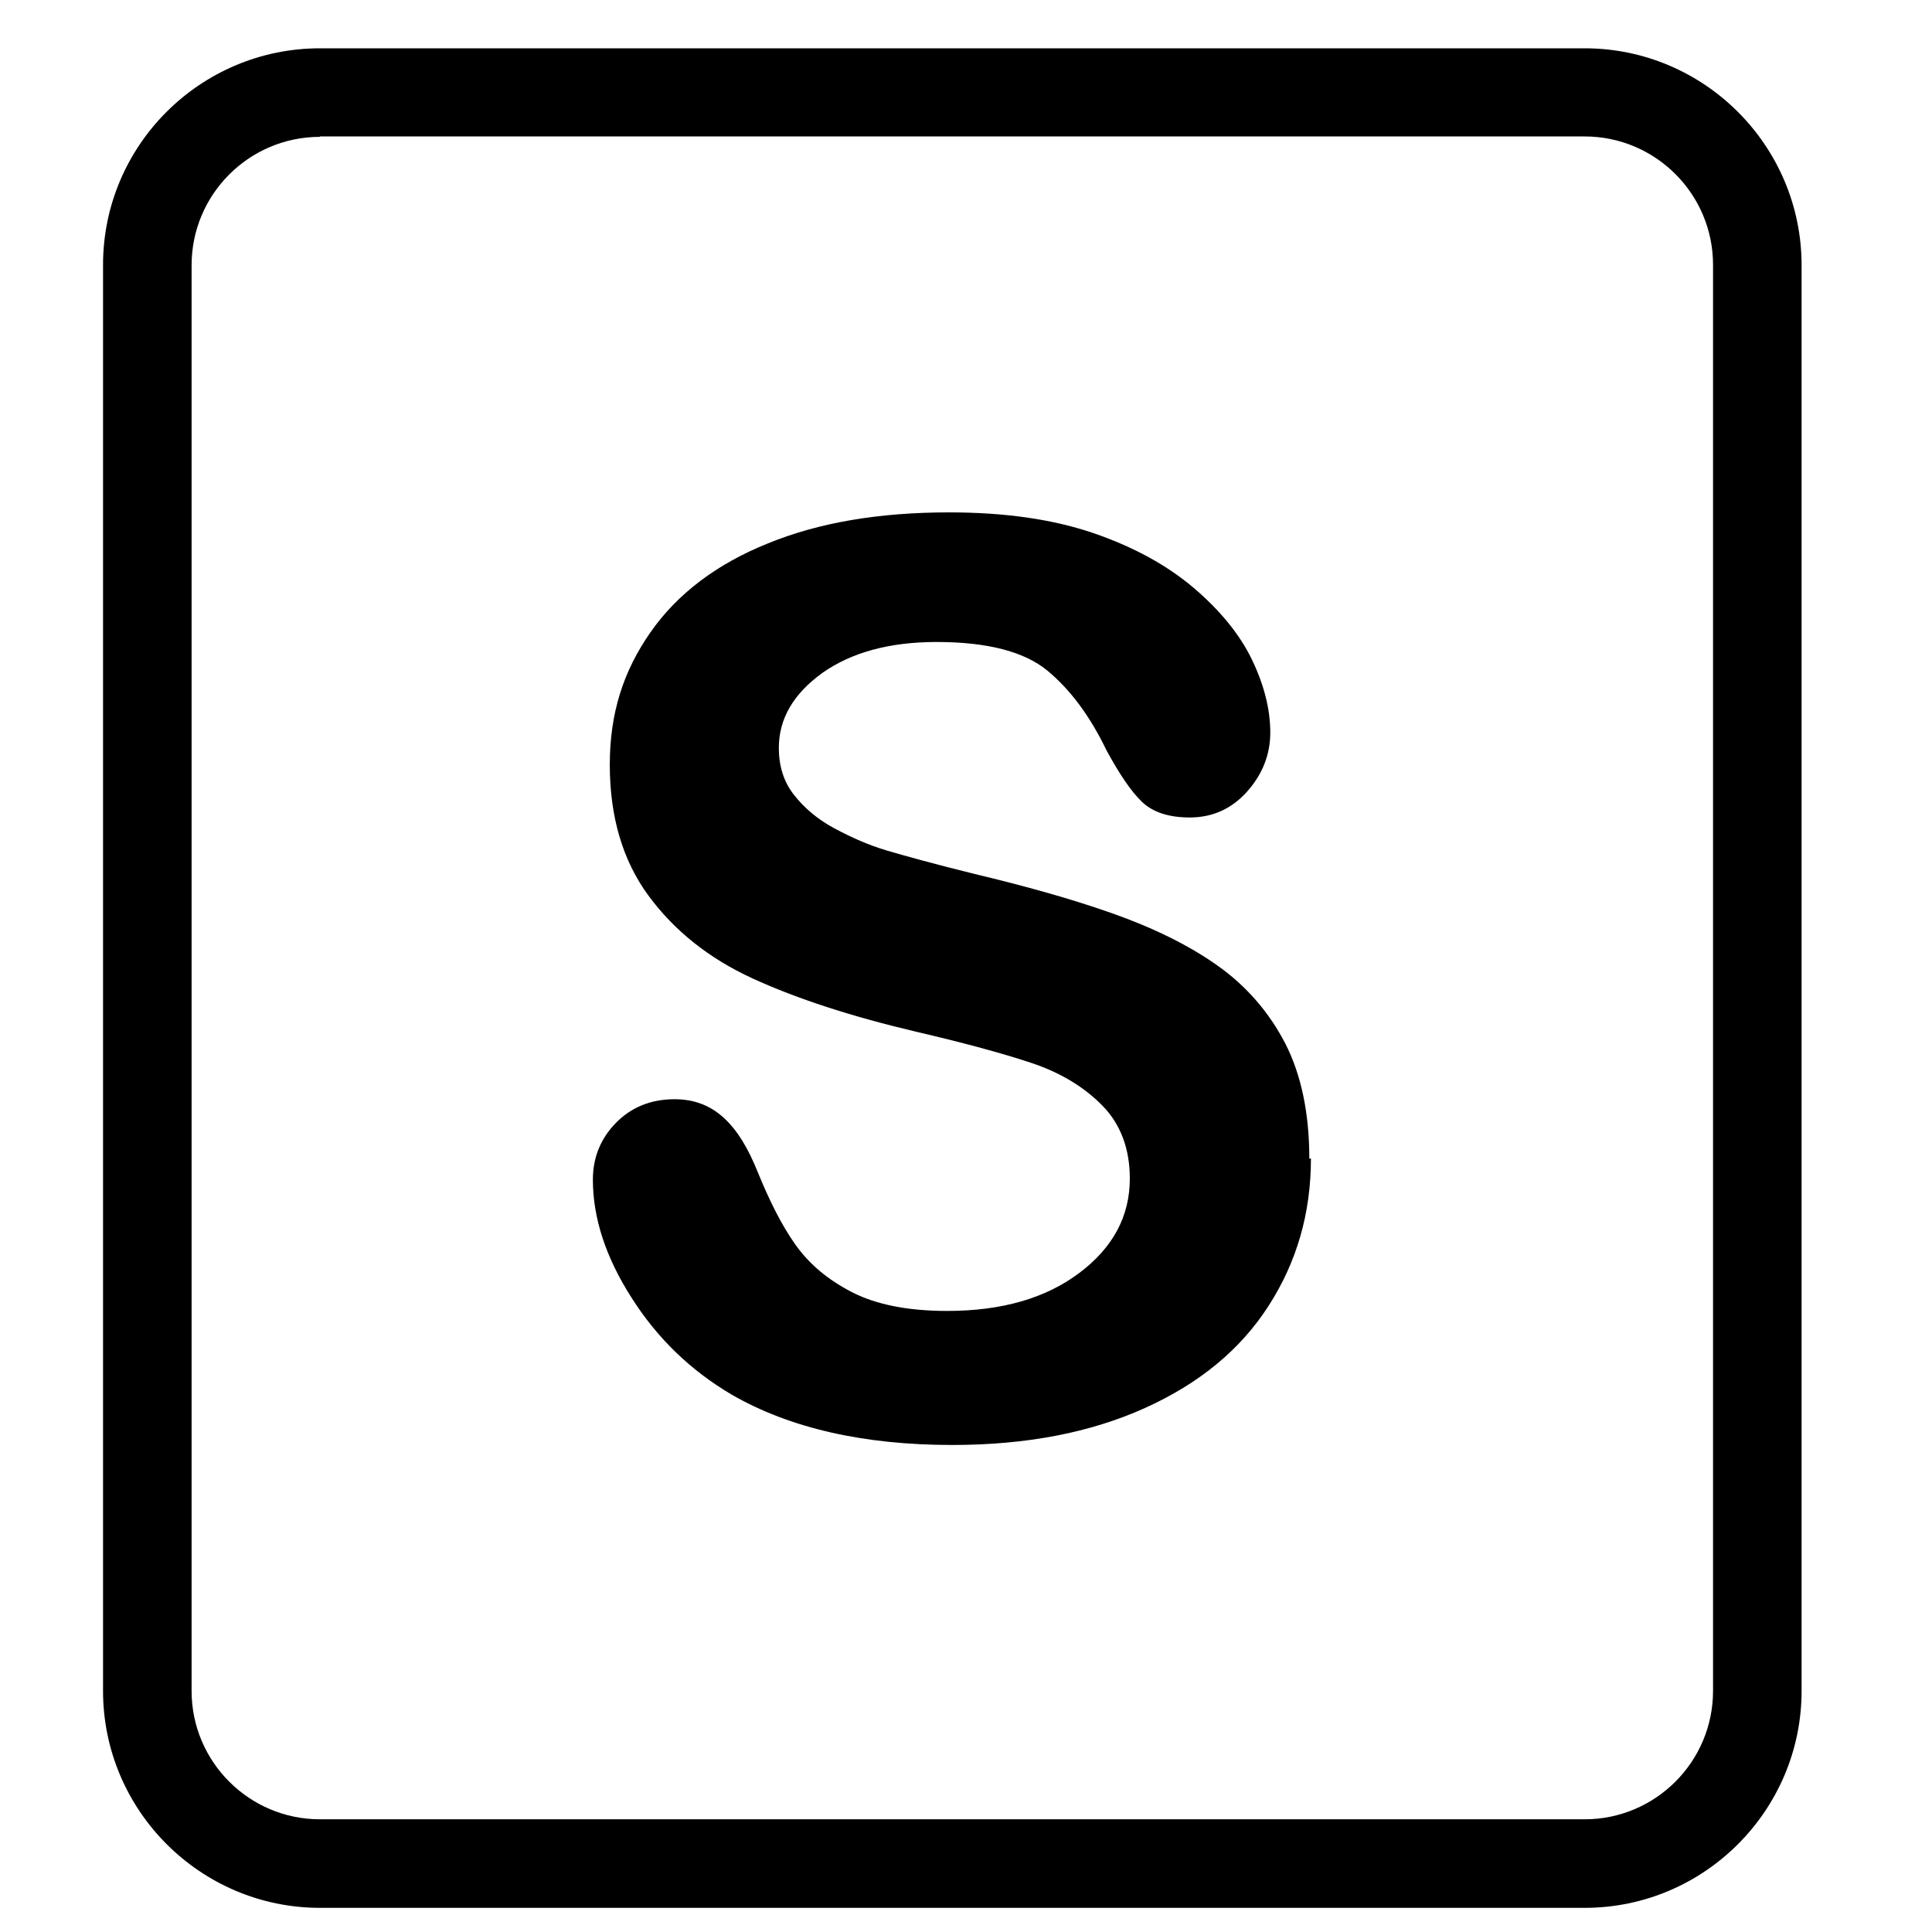 <?xml version="1.0" encoding="UTF-8"?><svg id="a" xmlns="http://www.w3.org/2000/svg" viewBox="0 0 48 48"><path d="M39.38,47.4H7.95c-2.97,0-5.39-2.42-5.39-5.39V6.58C2.56,3.61,4.98,1.2,7.95,1.2h31.42c2.97,0,5.39,2.42,5.39,5.39V42.01c0,2.97-2.42,5.39-5.39,5.39ZM7.95,3.4c-1.76,0-3.19,1.43-3.19,3.19V42.01c0,1.76,1.43,3.19,3.19,3.19h31.42c1.76,0,3.19-1.43,3.19-3.19V6.58c0-1.76-1.43-3.19-3.19-3.19H7.95Z"/><path d="M32.57,28.78c0,1.36-.35,2.57-1.05,3.66s-1.72,1.93-3.07,2.54-2.94,.92-4.79,.92c-2.21,0-4.04-.42-5.48-1.25-1.02-.6-1.85-1.4-2.49-2.41-.64-1-.96-1.98-.96-2.93,0-.55,.19-1.02,.57-1.41,.38-.39,.87-.59,1.46-.59,.48,0,.88,.15,1.22,.46s.61,.76,.85,1.36c.29,.71,.59,1.31,.93,1.79s.8,.87,1.4,1.18c.6,.31,1.39,.47,2.37,.47,1.35,0,2.44-.31,3.28-.94,.84-.63,1.26-1.41,1.26-2.35,0-.74-.23-1.35-.68-1.81-.45-.46-1.04-.82-1.76-1.06s-1.68-.5-2.88-.78c-1.61-.38-2.96-.82-4.05-1.32-1.09-.5-1.95-1.19-2.59-2.06-.64-.87-.96-1.96-.96-3.25s.34-2.33,1.01-3.29,1.65-1.7,2.92-2.21c1.27-.52,2.77-.77,4.5-.77,1.38,0,2.57,.17,3.57,.51,1,.34,1.84,.8,2.5,1.36,.66,.56,1.15,1.16,1.45,1.78s.46,1.23,.46,1.82c0,.54-.19,1.03-.57,1.46-.38,.43-.86,.65-1.43,.65-.52,0-.92-.13-1.19-.39-.27-.26-.56-.69-.88-1.28-.41-.85-.9-1.51-1.47-1.98-.57-.47-1.49-.71-2.75-.71-1.17,0-2.12,.26-2.84,.77-.72,.52-1.08,1.14-1.08,1.86,0,.45,.12,.84,.37,1.16s.58,.61,1.01,.84,.86,.42,1.3,.55,1.16,.33,2.17,.58c1.26,.3,2.41,.62,3.43,.98s1.9,.79,2.62,1.3,1.28,1.16,1.68,1.93c.4,.78,.6,1.74,.6,2.87Z"/></svg>